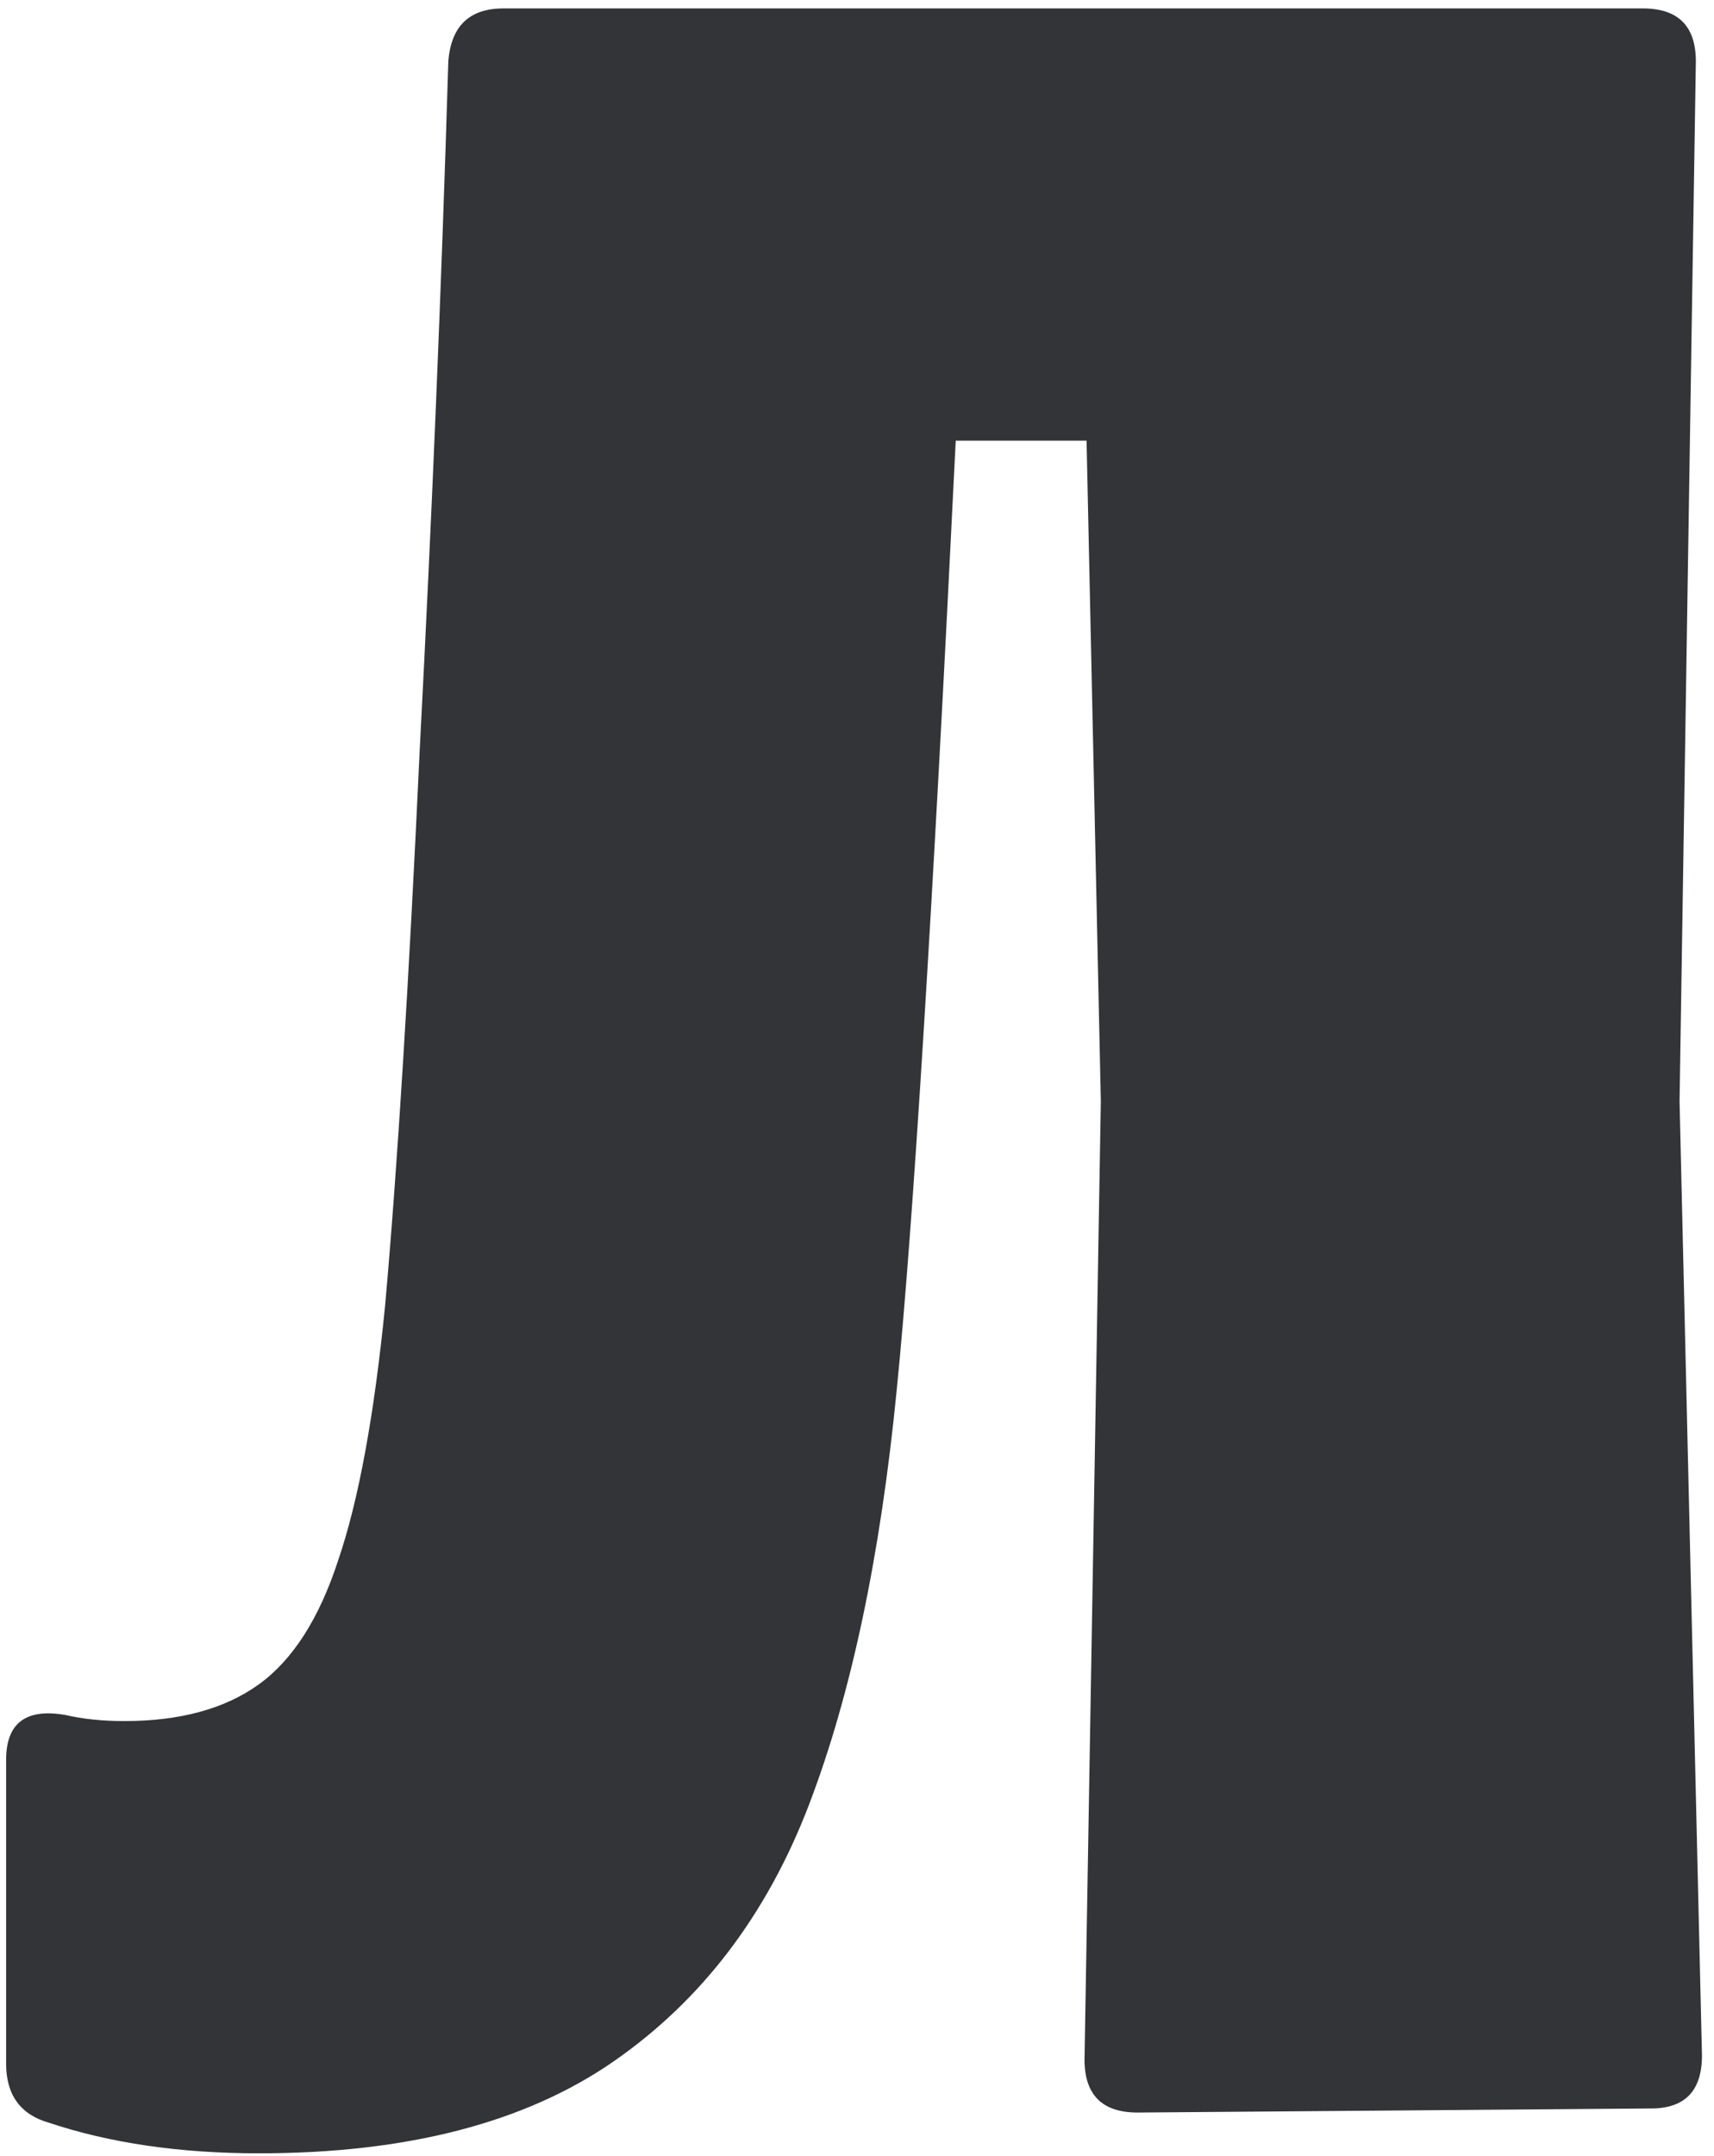 <?xml version="1.0" encoding="UTF-8"?> <svg xmlns="http://www.w3.org/2000/svg" width="105" height="132" viewBox="0 0 105 132" fill="none"><path d="M15.855 131.842C11.028 131.842 6.742 131.218 2.997 129.969C1.249 129.47 0.375 128.263 0.375 126.349V107.749C0.375 105.502 1.582 104.586 3.995 105.002C5.077 105.252 6.284 105.377 7.615 105.377C11.028 105.377 13.774 104.628 15.855 103.13C17.935 101.632 19.558 99.094 20.723 95.515C21.971 91.853 22.928 86.652 23.594 79.911C24.343 71.505 25.051 60.145 25.716 45.831C26.465 31.516 27.048 17.493 27.464 3.761C27.631 1.598 28.754 0.516 30.835 0.516H100.643C102.807 0.516 103.888 1.598 103.888 3.761L102.89 67.427L104.263 125.85C104.263 128.014 103.223 129.096 101.142 129.096L69.684 129.345C67.52 129.345 66.438 128.263 66.438 126.1L67.437 67.427L66.563 26.981H58.548C57.133 55.859 55.926 75.25 54.928 85.154C53.929 95.307 52.14 103.754 49.56 110.495C46.98 117.236 42.985 122.479 37.576 126.224C32.166 129.969 24.926 131.842 15.855 131.842Z" fill="#333438"></path></svg> 